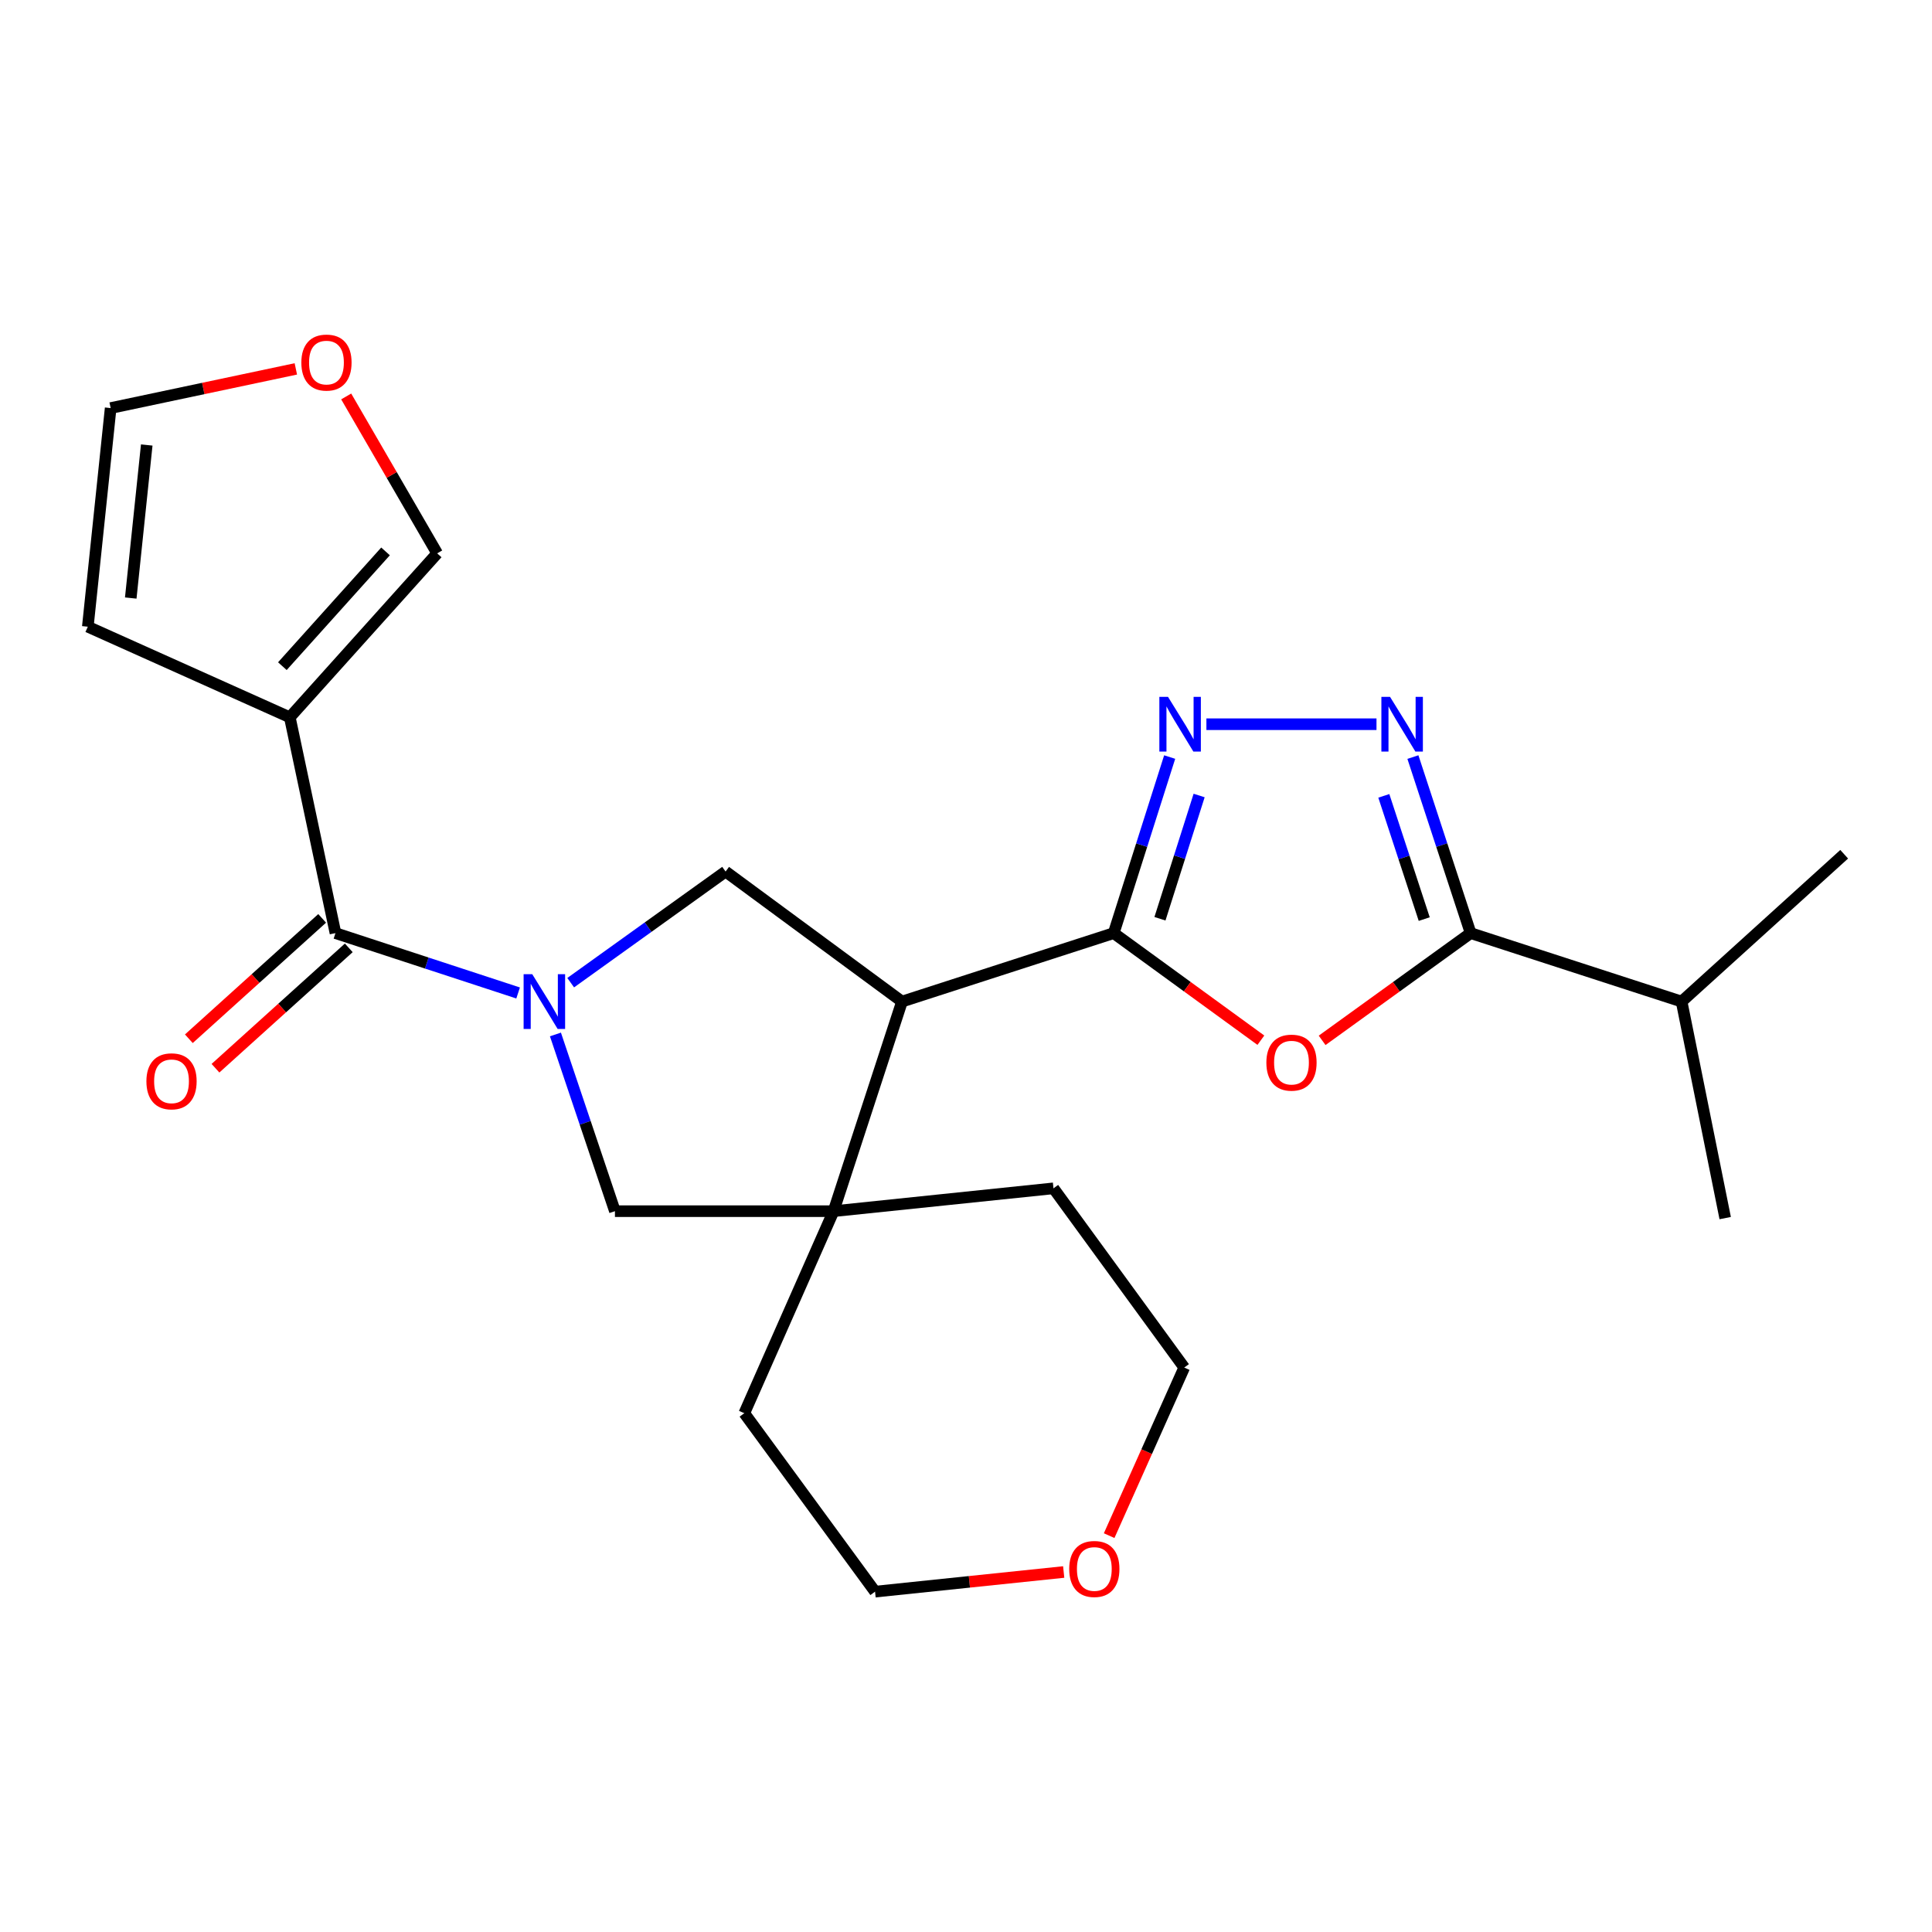 <?xml version='1.0' encoding='iso-8859-1'?>
<svg version='1.1' baseProfile='full'
              xmlns='http://www.w3.org/2000/svg'
                      xmlns:rdkit='http://www.rdkit.org/xml'
                      xmlns:xlink='http://www.w3.org/1999/xlink'
                  xml:space='preserve'
width='1000px' height='1000px' viewBox='0 0 1000 1000'>
<!-- END OF HEADER -->
<rect style='opacity:1.0;fill:#FFFFFF;stroke:none' width='1000' height='1000' x='0' y='0'> </rect>
<path class='bond-5' d='M 268.178,513.961 L 220.908,498.471' style='fill:none;fill-rule:evenodd;stroke:#0000FF;stroke-width:6px;stroke-linecap:butt;stroke-linejoin:miter;stroke-opacity:1' />
<path class='bond-5' d='M 220.908,498.471 L 173.637,482.98' style='fill:none;fill-rule:evenodd;stroke:#000000;stroke-width:6px;stroke-linecap:butt;stroke-linejoin:miter;stroke-opacity:1' />
<path class='bond-8' d='M 295.389,508.636 L 335.476,479.874' style='fill:none;fill-rule:evenodd;stroke:#0000FF;stroke-width:6px;stroke-linecap:butt;stroke-linejoin:miter;stroke-opacity:1' />
<path class='bond-8' d='M 335.476,479.874 L 375.564,451.112' style='fill:none;fill-rule:evenodd;stroke:#000000;stroke-width:6px;stroke-linecap:butt;stroke-linejoin:miter;stroke-opacity:1' />
<path class='bond-10' d='M 287.494,535.435 L 302.893,581.169' style='fill:none;fill-rule:evenodd;stroke:#0000FF;stroke-width:6px;stroke-linecap:butt;stroke-linejoin:miter;stroke-opacity:1' />
<path class='bond-10' d='M 302.893,581.169 L 318.291,626.903' style='fill:none;fill-rule:evenodd;stroke:#000000;stroke-width:6px;stroke-linecap:butt;stroke-linejoin:miter;stroke-opacity:1' />
<path class='bond-0' d='M 576.451,482.98 L 466.875,518.413' style='fill:none;fill-rule:evenodd;stroke:#000000;stroke-width:6px;stroke-linecap:butt;stroke-linejoin:miter;stroke-opacity:1' />
<path class='bond-2' d='M 576.451,482.98 L 614.538,510.695' style='fill:none;fill-rule:evenodd;stroke:#000000;stroke-width:6px;stroke-linecap:butt;stroke-linejoin:miter;stroke-opacity:1' />
<path class='bond-2' d='M 614.538,510.695 L 652.625,538.409' style='fill:none;fill-rule:evenodd;stroke:#FF0000;stroke-width:6px;stroke-linecap:butt;stroke-linejoin:miter;stroke-opacity:1' />
<path class='bond-3' d='M 576.451,482.98 L 590.934,437.416' style='fill:none;fill-rule:evenodd;stroke:#000000;stroke-width:6px;stroke-linecap:butt;stroke-linejoin:miter;stroke-opacity:1' />
<path class='bond-3' d='M 590.934,437.416 L 605.418,391.852' style='fill:none;fill-rule:evenodd;stroke:#0000FF;stroke-width:6px;stroke-linecap:butt;stroke-linejoin:miter;stroke-opacity:1' />
<path class='bond-3' d='M 600.39,475.54 L 610.529,443.645' style='fill:none;fill-rule:evenodd;stroke:#000000;stroke-width:6px;stroke-linecap:butt;stroke-linejoin:miter;stroke-opacity:1' />
<path class='bond-3' d='M 610.529,443.645 L 620.667,411.75' style='fill:none;fill-rule:evenodd;stroke:#0000FF;stroke-width:6px;stroke-linecap:butt;stroke-linejoin:miter;stroke-opacity:1' />
<path class='bond-1' d='M 466.875,518.413 L 375.564,451.112' style='fill:none;fill-rule:evenodd;stroke:#000000;stroke-width:6px;stroke-linecap:butt;stroke-linejoin:miter;stroke-opacity:1' />
<path class='bond-24' d='M 466.875,518.413 L 431.454,626.903' style='fill:none;fill-rule:evenodd;stroke:#000000;stroke-width:6px;stroke-linecap:butt;stroke-linejoin:miter;stroke-opacity:1' />
<path class='bond-6' d='M 684.329,538.487 L 722.763,510.734' style='fill:none;fill-rule:evenodd;stroke:#FF0000;stroke-width:6px;stroke-linecap:butt;stroke-linejoin:miter;stroke-opacity:1' />
<path class='bond-6' d='M 722.763,510.734 L 761.197,482.98' style='fill:none;fill-rule:evenodd;stroke:#000000;stroke-width:6px;stroke-linecap:butt;stroke-linejoin:miter;stroke-opacity:1' />
<path class='bond-4' d='M 624.434,374.855 L 712.469,374.855' style='fill:none;fill-rule:evenodd;stroke:#0000FF;stroke-width:6px;stroke-linecap:butt;stroke-linejoin:miter;stroke-opacity:1' />
<path class='bond-27' d='M 731.318,391.86 L 746.258,437.42' style='fill:none;fill-rule:evenodd;stroke:#0000FF;stroke-width:6px;stroke-linecap:butt;stroke-linejoin:miter;stroke-opacity:1' />
<path class='bond-27' d='M 746.258,437.42 L 761.197,482.98' style='fill:none;fill-rule:evenodd;stroke:#000000;stroke-width:6px;stroke-linecap:butt;stroke-linejoin:miter;stroke-opacity:1' />
<path class='bond-27' d='M 716.263,411.935 L 726.721,443.827' style='fill:none;fill-rule:evenodd;stroke:#0000FF;stroke-width:6px;stroke-linecap:butt;stroke-linejoin:miter;stroke-opacity:1' />
<path class='bond-27' d='M 726.721,443.827 L 737.179,475.719' style='fill:none;fill-rule:evenodd;stroke:#000000;stroke-width:6px;stroke-linecap:butt;stroke-linejoin:miter;stroke-opacity:1' />
<path class='bond-7' d='M 173.637,482.98 L 150.004,371.28' style='fill:none;fill-rule:evenodd;stroke:#000000;stroke-width:6px;stroke-linecap:butt;stroke-linejoin:miter;stroke-opacity:1' />
<path class='bond-14' d='M 166.748,475.35 L 132.248,506.502' style='fill:none;fill-rule:evenodd;stroke:#000000;stroke-width:6px;stroke-linecap:butt;stroke-linejoin:miter;stroke-opacity:1' />
<path class='bond-14' d='M 132.248,506.502 L 97.749,537.653' style='fill:none;fill-rule:evenodd;stroke:#FF0000;stroke-width:6px;stroke-linecap:butt;stroke-linejoin:miter;stroke-opacity:1' />
<path class='bond-14' d='M 180.527,490.61 L 146.027,521.762' style='fill:none;fill-rule:evenodd;stroke:#000000;stroke-width:6px;stroke-linecap:butt;stroke-linejoin:miter;stroke-opacity:1' />
<path class='bond-14' d='M 146.027,521.762 L 111.528,552.913' style='fill:none;fill-rule:evenodd;stroke:#FF0000;stroke-width:6px;stroke-linecap:butt;stroke-linejoin:miter;stroke-opacity:1' />
<path class='bond-16' d='M 761.197,482.98 L 870.396,518.413' style='fill:none;fill-rule:evenodd;stroke:#000000;stroke-width:6px;stroke-linecap:butt;stroke-linejoin:miter;stroke-opacity:1' />
<path class='bond-11' d='M 150.004,371.28 L 226.284,286.423' style='fill:none;fill-rule:evenodd;stroke:#000000;stroke-width:6px;stroke-linecap:butt;stroke-linejoin:miter;stroke-opacity:1' />
<path class='bond-11' d='M 146.155,344.807 L 199.551,285.406' style='fill:none;fill-rule:evenodd;stroke:#000000;stroke-width:6px;stroke-linecap:butt;stroke-linejoin:miter;stroke-opacity:1' />
<path class='bond-12' d='M 150.004,371.28 L 45.455,324.38' style='fill:none;fill-rule:evenodd;stroke:#000000;stroke-width:6px;stroke-linecap:butt;stroke-linejoin:miter;stroke-opacity:1' />
<path class='bond-9' d='M 431.454,626.903 L 318.291,626.903' style='fill:none;fill-rule:evenodd;stroke:#000000;stroke-width:6px;stroke-linecap:butt;stroke-linejoin:miter;stroke-opacity:1' />
<path class='bond-18' d='M 431.454,626.903 L 385.25,731.476' style='fill:none;fill-rule:evenodd;stroke:#000000;stroke-width:6px;stroke-linecap:butt;stroke-linejoin:miter;stroke-opacity:1' />
<path class='bond-19' d='M 431.454,626.903 L 545.279,615.081' style='fill:none;fill-rule:evenodd;stroke:#000000;stroke-width:6px;stroke-linecap:butt;stroke-linejoin:miter;stroke-opacity:1' />
<path class='bond-13' d='M 226.284,286.423 L 202.737,245.812' style='fill:none;fill-rule:evenodd;stroke:#000000;stroke-width:6px;stroke-linecap:butt;stroke-linejoin:miter;stroke-opacity:1' />
<path class='bond-13' d='M 202.737,245.812 L 179.191,205.2' style='fill:none;fill-rule:evenodd;stroke:#FF0000;stroke-width:6px;stroke-linecap:butt;stroke-linejoin:miter;stroke-opacity:1' />
<path class='bond-15' d='M 45.455,324.38 L 57.277,211.217' style='fill:none;fill-rule:evenodd;stroke:#000000;stroke-width:6px;stroke-linecap:butt;stroke-linejoin:miter;stroke-opacity:1' />
<path class='bond-15' d='M 67.677,309.542 L 75.953,230.328' style='fill:none;fill-rule:evenodd;stroke:#000000;stroke-width:6px;stroke-linecap:butt;stroke-linejoin:miter;stroke-opacity:1' />
<path class='bond-26' d='M 153.123,190.939 L 105.2,201.078' style='fill:none;fill-rule:evenodd;stroke:#FF0000;stroke-width:6px;stroke-linecap:butt;stroke-linejoin:miter;stroke-opacity:1' />
<path class='bond-26' d='M 105.2,201.078 L 57.277,211.217' style='fill:none;fill-rule:evenodd;stroke:#000000;stroke-width:6px;stroke-linecap:butt;stroke-linejoin:miter;stroke-opacity:1' />
<path class='bond-22' d='M 870.396,518.413 L 954.545,442.157' style='fill:none;fill-rule:evenodd;stroke:#000000;stroke-width:6px;stroke-linecap:butt;stroke-linejoin:miter;stroke-opacity:1' />
<path class='bond-23' d='M 870.396,518.413 L 892.956,630.479' style='fill:none;fill-rule:evenodd;stroke:#000000;stroke-width:6px;stroke-linecap:butt;stroke-linejoin:miter;stroke-opacity:1' />
<path class='bond-17' d='M 574.093,794.844 L 593.525,751.343' style='fill:none;fill-rule:evenodd;stroke:#FF0000;stroke-width:6px;stroke-linecap:butt;stroke-linejoin:miter;stroke-opacity:1' />
<path class='bond-17' d='M 593.525,751.343 L 612.957,707.843' style='fill:none;fill-rule:evenodd;stroke:#000000;stroke-width:6px;stroke-linecap:butt;stroke-linejoin:miter;stroke-opacity:1' />
<path class='bond-25' d='M 550.569,813.667 L 501.748,818.753' style='fill:none;fill-rule:evenodd;stroke:#FF0000;stroke-width:6px;stroke-linecap:butt;stroke-linejoin:miter;stroke-opacity:1' />
<path class='bond-25' d='M 501.748,818.753 L 452.928,823.838' style='fill:none;fill-rule:evenodd;stroke:#000000;stroke-width:6px;stroke-linecap:butt;stroke-linejoin:miter;stroke-opacity:1' />
<path class='bond-21' d='M 385.25,731.476 L 452.928,823.838' style='fill:none;fill-rule:evenodd;stroke:#000000;stroke-width:6px;stroke-linecap:butt;stroke-linejoin:miter;stroke-opacity:1' />
<path class='bond-20' d='M 545.279,615.081 L 612.957,707.843' style='fill:none;fill-rule:evenodd;stroke:#000000;stroke-width:6px;stroke-linecap:butt;stroke-linejoin:miter;stroke-opacity:1' />
<path  class='atom-0' d='M 275.502 504.253
L 284.782 519.253
Q 285.702 520.733, 287.182 523.413
Q 288.662 526.093, 288.742 526.253
L 288.742 504.253
L 292.502 504.253
L 292.502 532.573
L 288.622 532.573
L 278.662 516.173
Q 277.502 514.253, 276.262 512.053
Q 275.062 509.853, 274.702 509.173
L 274.702 532.573
L 271.022 532.573
L 271.022 504.253
L 275.502 504.253
' fill='#0000FF'/>
<path  class='atom-3' d='M 655.47 550.019
Q 655.47 543.219, 658.83 539.419
Q 662.19 535.619, 668.47 535.619
Q 674.75 535.619, 678.11 539.419
Q 681.47 543.219, 681.47 550.019
Q 681.47 556.899, 678.07 560.819
Q 674.67 564.699, 668.47 564.699
Q 662.23 564.699, 658.83 560.819
Q 655.47 556.939, 655.47 550.019
M 668.47 561.499
Q 672.79 561.499, 675.11 558.619
Q 677.47 555.699, 677.47 550.019
Q 677.47 544.459, 675.11 541.659
Q 672.79 538.819, 668.47 538.819
Q 664.15 538.819, 661.79 541.619
Q 659.47 544.419, 659.47 550.019
Q 659.47 555.739, 661.79 558.619
Q 664.15 561.499, 668.47 561.499
' fill='#FF0000'/>
<path  class='atom-4' d='M 604.561 360.695
L 613.841 375.695
Q 614.761 377.175, 616.241 379.855
Q 617.721 382.535, 617.801 382.695
L 617.801 360.695
L 621.561 360.695
L 621.561 389.015
L 617.681 389.015
L 607.721 372.615
Q 606.561 370.695, 605.321 368.495
Q 604.121 366.295, 603.761 365.615
L 603.761 389.015
L 600.081 389.015
L 600.081 360.695
L 604.561 360.695
' fill='#0000FF'/>
<path  class='atom-5' d='M 719.482 360.695
L 728.762 375.695
Q 729.682 377.175, 731.162 379.855
Q 732.642 382.535, 732.722 382.695
L 732.722 360.695
L 736.482 360.695
L 736.482 389.015
L 732.602 389.015
L 722.642 372.615
Q 721.482 370.695, 720.242 368.495
Q 719.042 366.295, 718.682 365.615
L 718.682 389.015
L 715.002 389.015
L 715.002 360.695
L 719.482 360.695
' fill='#0000FF'/>
<path  class='atom-14' d='M 155.977 187.664
Q 155.977 180.864, 159.337 177.064
Q 162.697 173.264, 168.977 173.264
Q 175.257 173.264, 178.617 177.064
Q 181.977 180.864, 181.977 187.664
Q 181.977 194.544, 178.577 198.464
Q 175.177 202.344, 168.977 202.344
Q 162.737 202.344, 159.337 198.464
Q 155.977 194.584, 155.977 187.664
M 168.977 199.144
Q 173.297 199.144, 175.617 196.264
Q 177.977 193.344, 177.977 187.664
Q 177.977 182.104, 175.617 179.304
Q 173.297 176.464, 168.977 176.464
Q 164.657 176.464, 162.297 179.264
Q 159.977 182.064, 159.977 187.664
Q 159.977 193.384, 162.297 196.264
Q 164.657 199.144, 168.977 199.144
' fill='#FF0000'/>
<path  class='atom-15' d='M 75.78 559.682
Q 75.78 552.882, 79.14 549.082
Q 82.5 545.282, 88.78 545.282
Q 95.06 545.282, 98.42 549.082
Q 101.78 552.882, 101.78 559.682
Q 101.78 566.562, 98.38 570.482
Q 94.98 574.362, 88.78 574.362
Q 82.54 574.362, 79.14 570.482
Q 75.78 566.602, 75.78 559.682
M 88.78 571.162
Q 93.1 571.162, 95.42 568.282
Q 97.78 565.362, 97.78 559.682
Q 97.78 554.122, 95.42 551.322
Q 93.1 548.482, 88.78 548.482
Q 84.46 548.482, 82.1 551.282
Q 79.78 554.082, 79.78 559.682
Q 79.78 565.402, 82.1 568.282
Q 84.46 571.162, 88.78 571.162
' fill='#FF0000'/>
<path  class='atom-18' d='M 553.422 812.096
Q 553.422 805.296, 556.782 801.496
Q 560.142 797.696, 566.422 797.696
Q 572.702 797.696, 576.062 801.496
Q 579.422 805.296, 579.422 812.096
Q 579.422 818.976, 576.022 822.896
Q 572.622 826.776, 566.422 826.776
Q 560.182 826.776, 556.782 822.896
Q 553.422 819.016, 553.422 812.096
M 566.422 823.576
Q 570.742 823.576, 573.062 820.696
Q 575.422 817.776, 575.422 812.096
Q 575.422 806.536, 573.062 803.736
Q 570.742 800.896, 566.422 800.896
Q 562.102 800.896, 559.742 803.696
Q 557.422 806.496, 557.422 812.096
Q 557.422 817.816, 559.742 820.696
Q 562.102 823.576, 566.422 823.576
' fill='#FF0000'/>
</svg>
